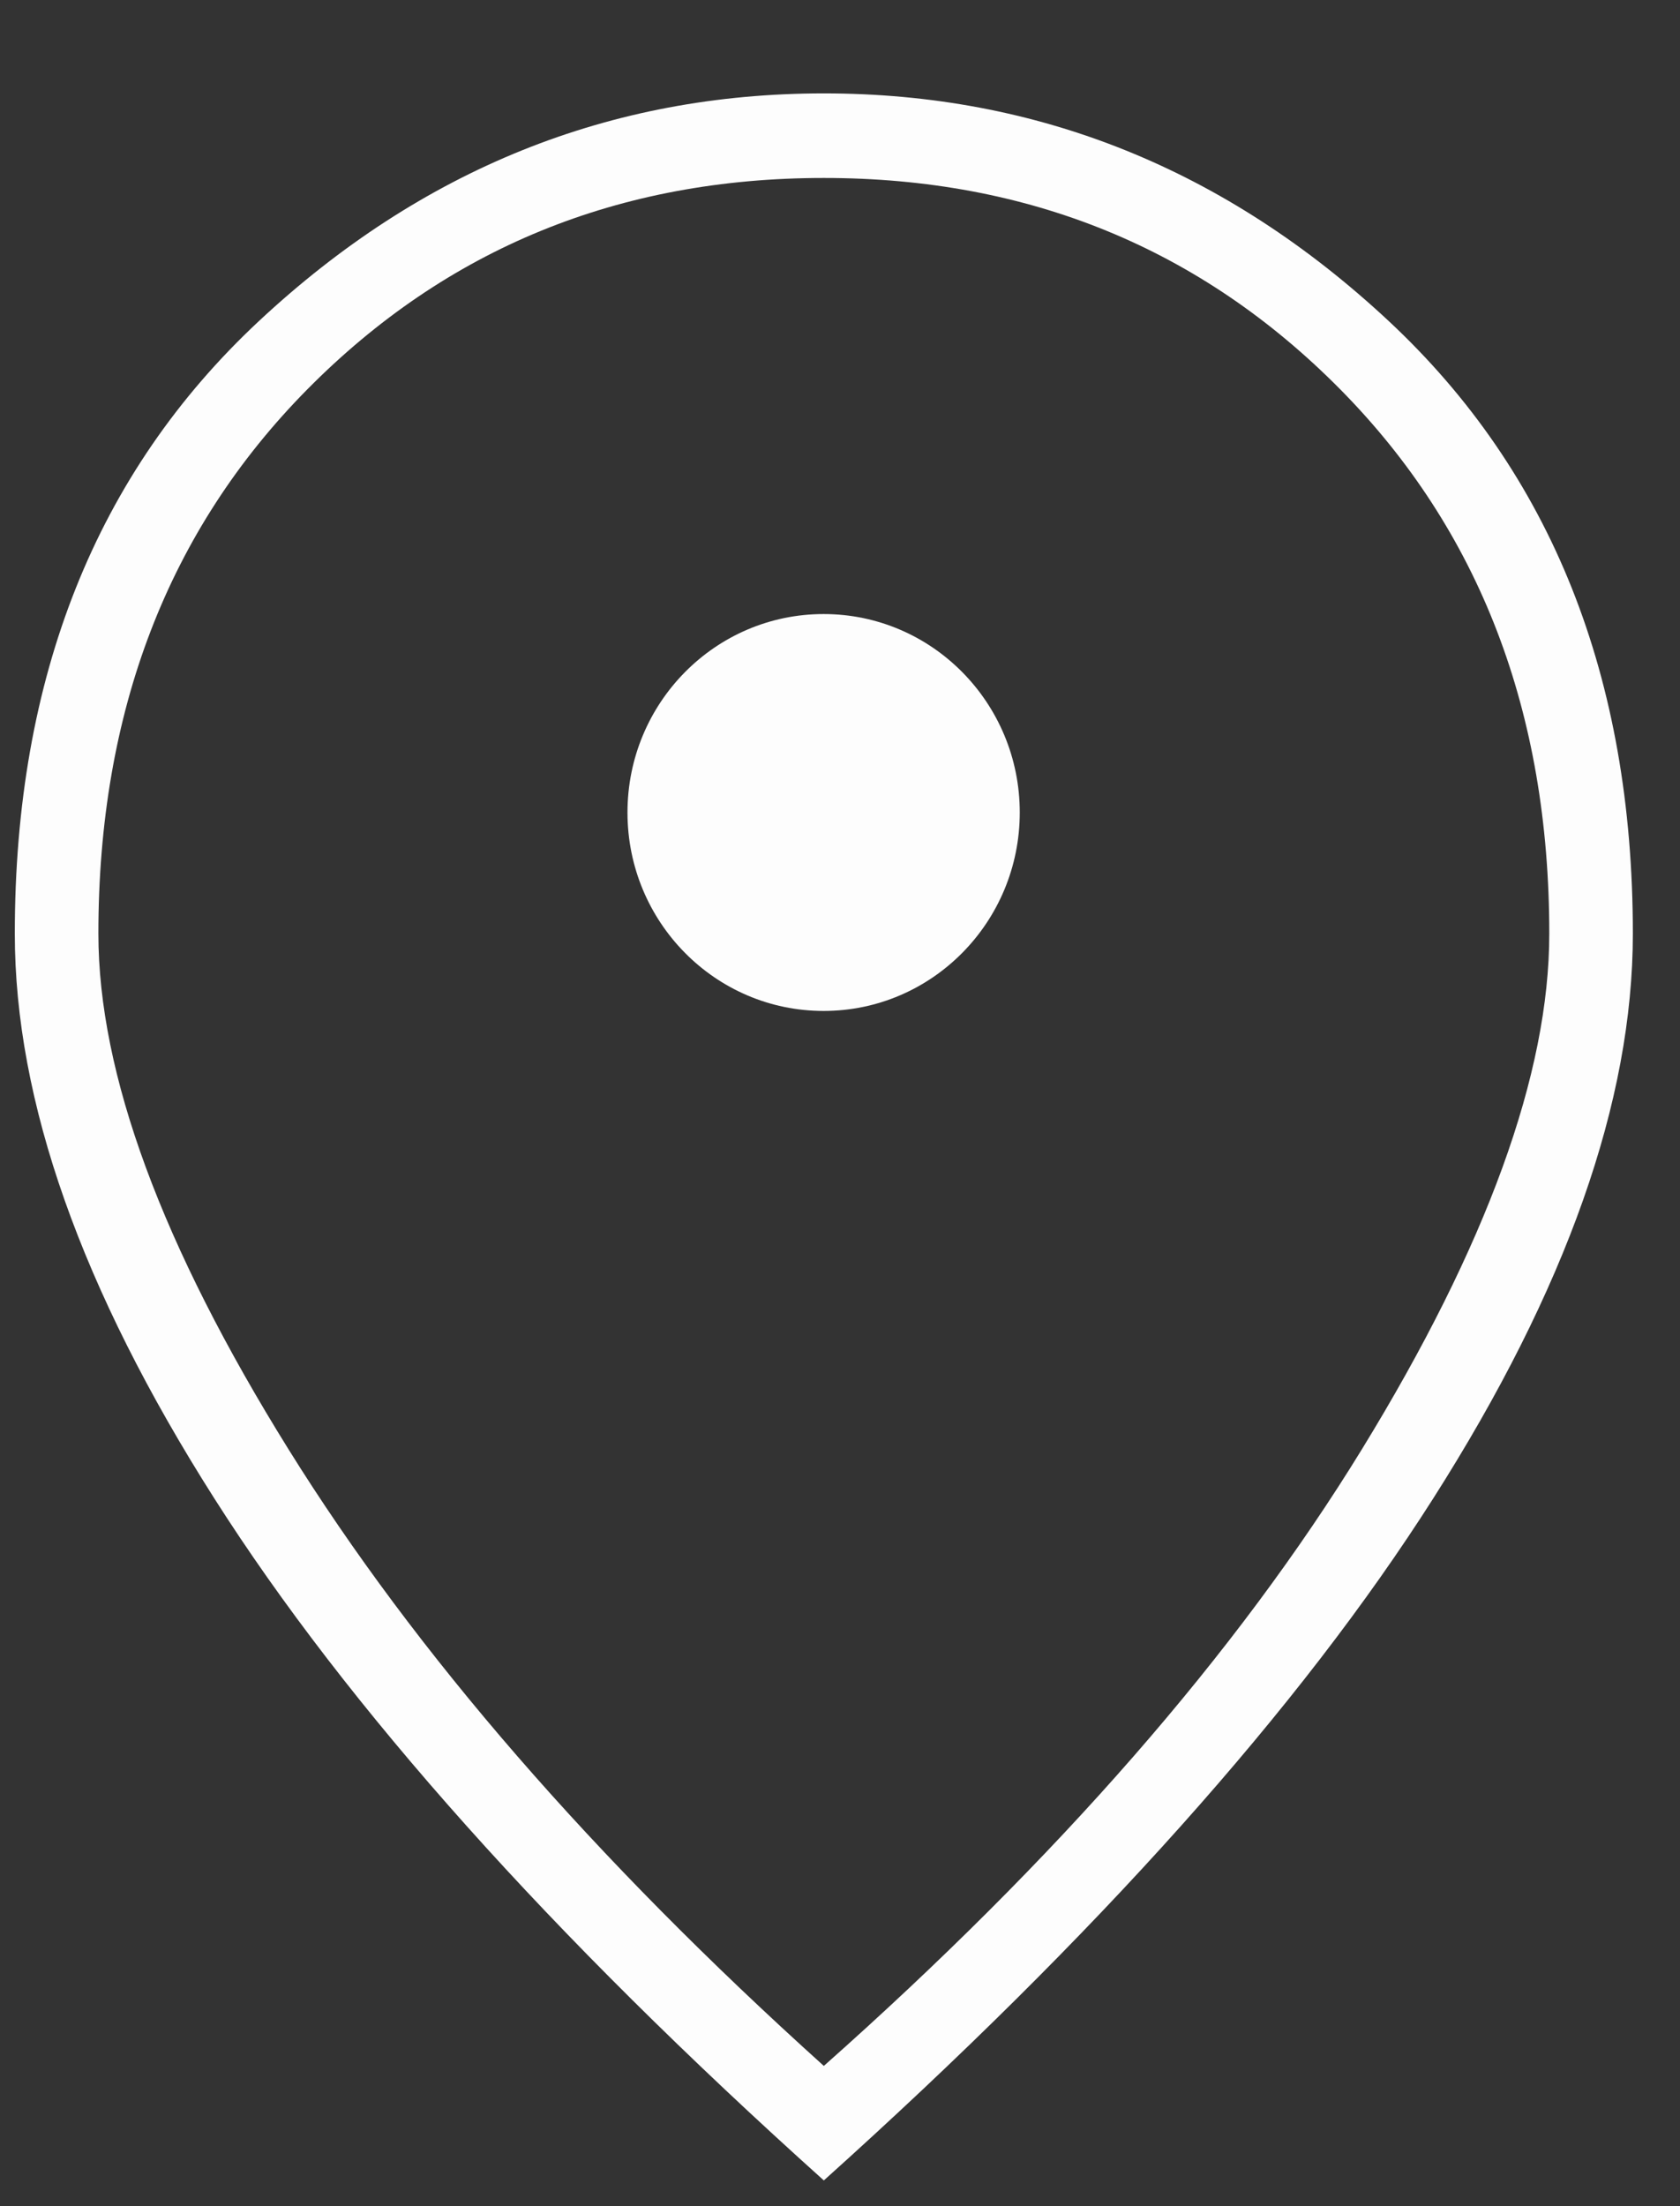 <svg xmlns="http://www.w3.org/2000/svg" width="16" height="21" viewBox="0 0 16 21" fill="none"><rect x="0" y="0" width="16" height="21" fill="#333333" stroke="none"/><g clip-path="url(#clip0_15237_129453)"><path d="M7.846 19.665C10.072 17.691 11.78 15.735 12.97 13.796C14.16 11.856 14.755 10.22 14.755 8.887C14.755 6.775 14.091 5.048 12.764 3.706C11.437 2.365 9.798 1.694 7.846 1.694C5.894 1.694 4.254 2.365 2.927 3.706C1.6 5.048 0.937 6.775 0.937 8.887C0.937 10.22 1.54 11.856 2.748 13.796C3.955 15.735 5.654 17.691 7.846 19.665ZM7.846 20.755C5.243 18.418 3.308 16.254 2.041 14.263C0.774 12.272 0.141 10.48 0.141 8.887C0.141 6.446 0.915 4.503 2.465 3.057C4.015 1.611 5.808 0.889 7.846 0.889C9.883 0.889 11.677 1.611 13.227 3.057C14.776 4.503 15.551 6.446 15.551 8.887C15.551 10.48 14.918 12.272 13.65 14.263C12.383 16.254 10.448 18.418 7.846 20.755Z" fill="#FDFDFD"></path><ellipse cx="7.844" cy="7.734" rx="1.868" ry="1.889" fill="#FDFDFD"></ellipse></g><defs><clipPath id="clip0_15237_129453"><rect width="15.691" height="20.398" fill="white" transform="translate(0 0.559)"></rect></clipPath></defs></svg>